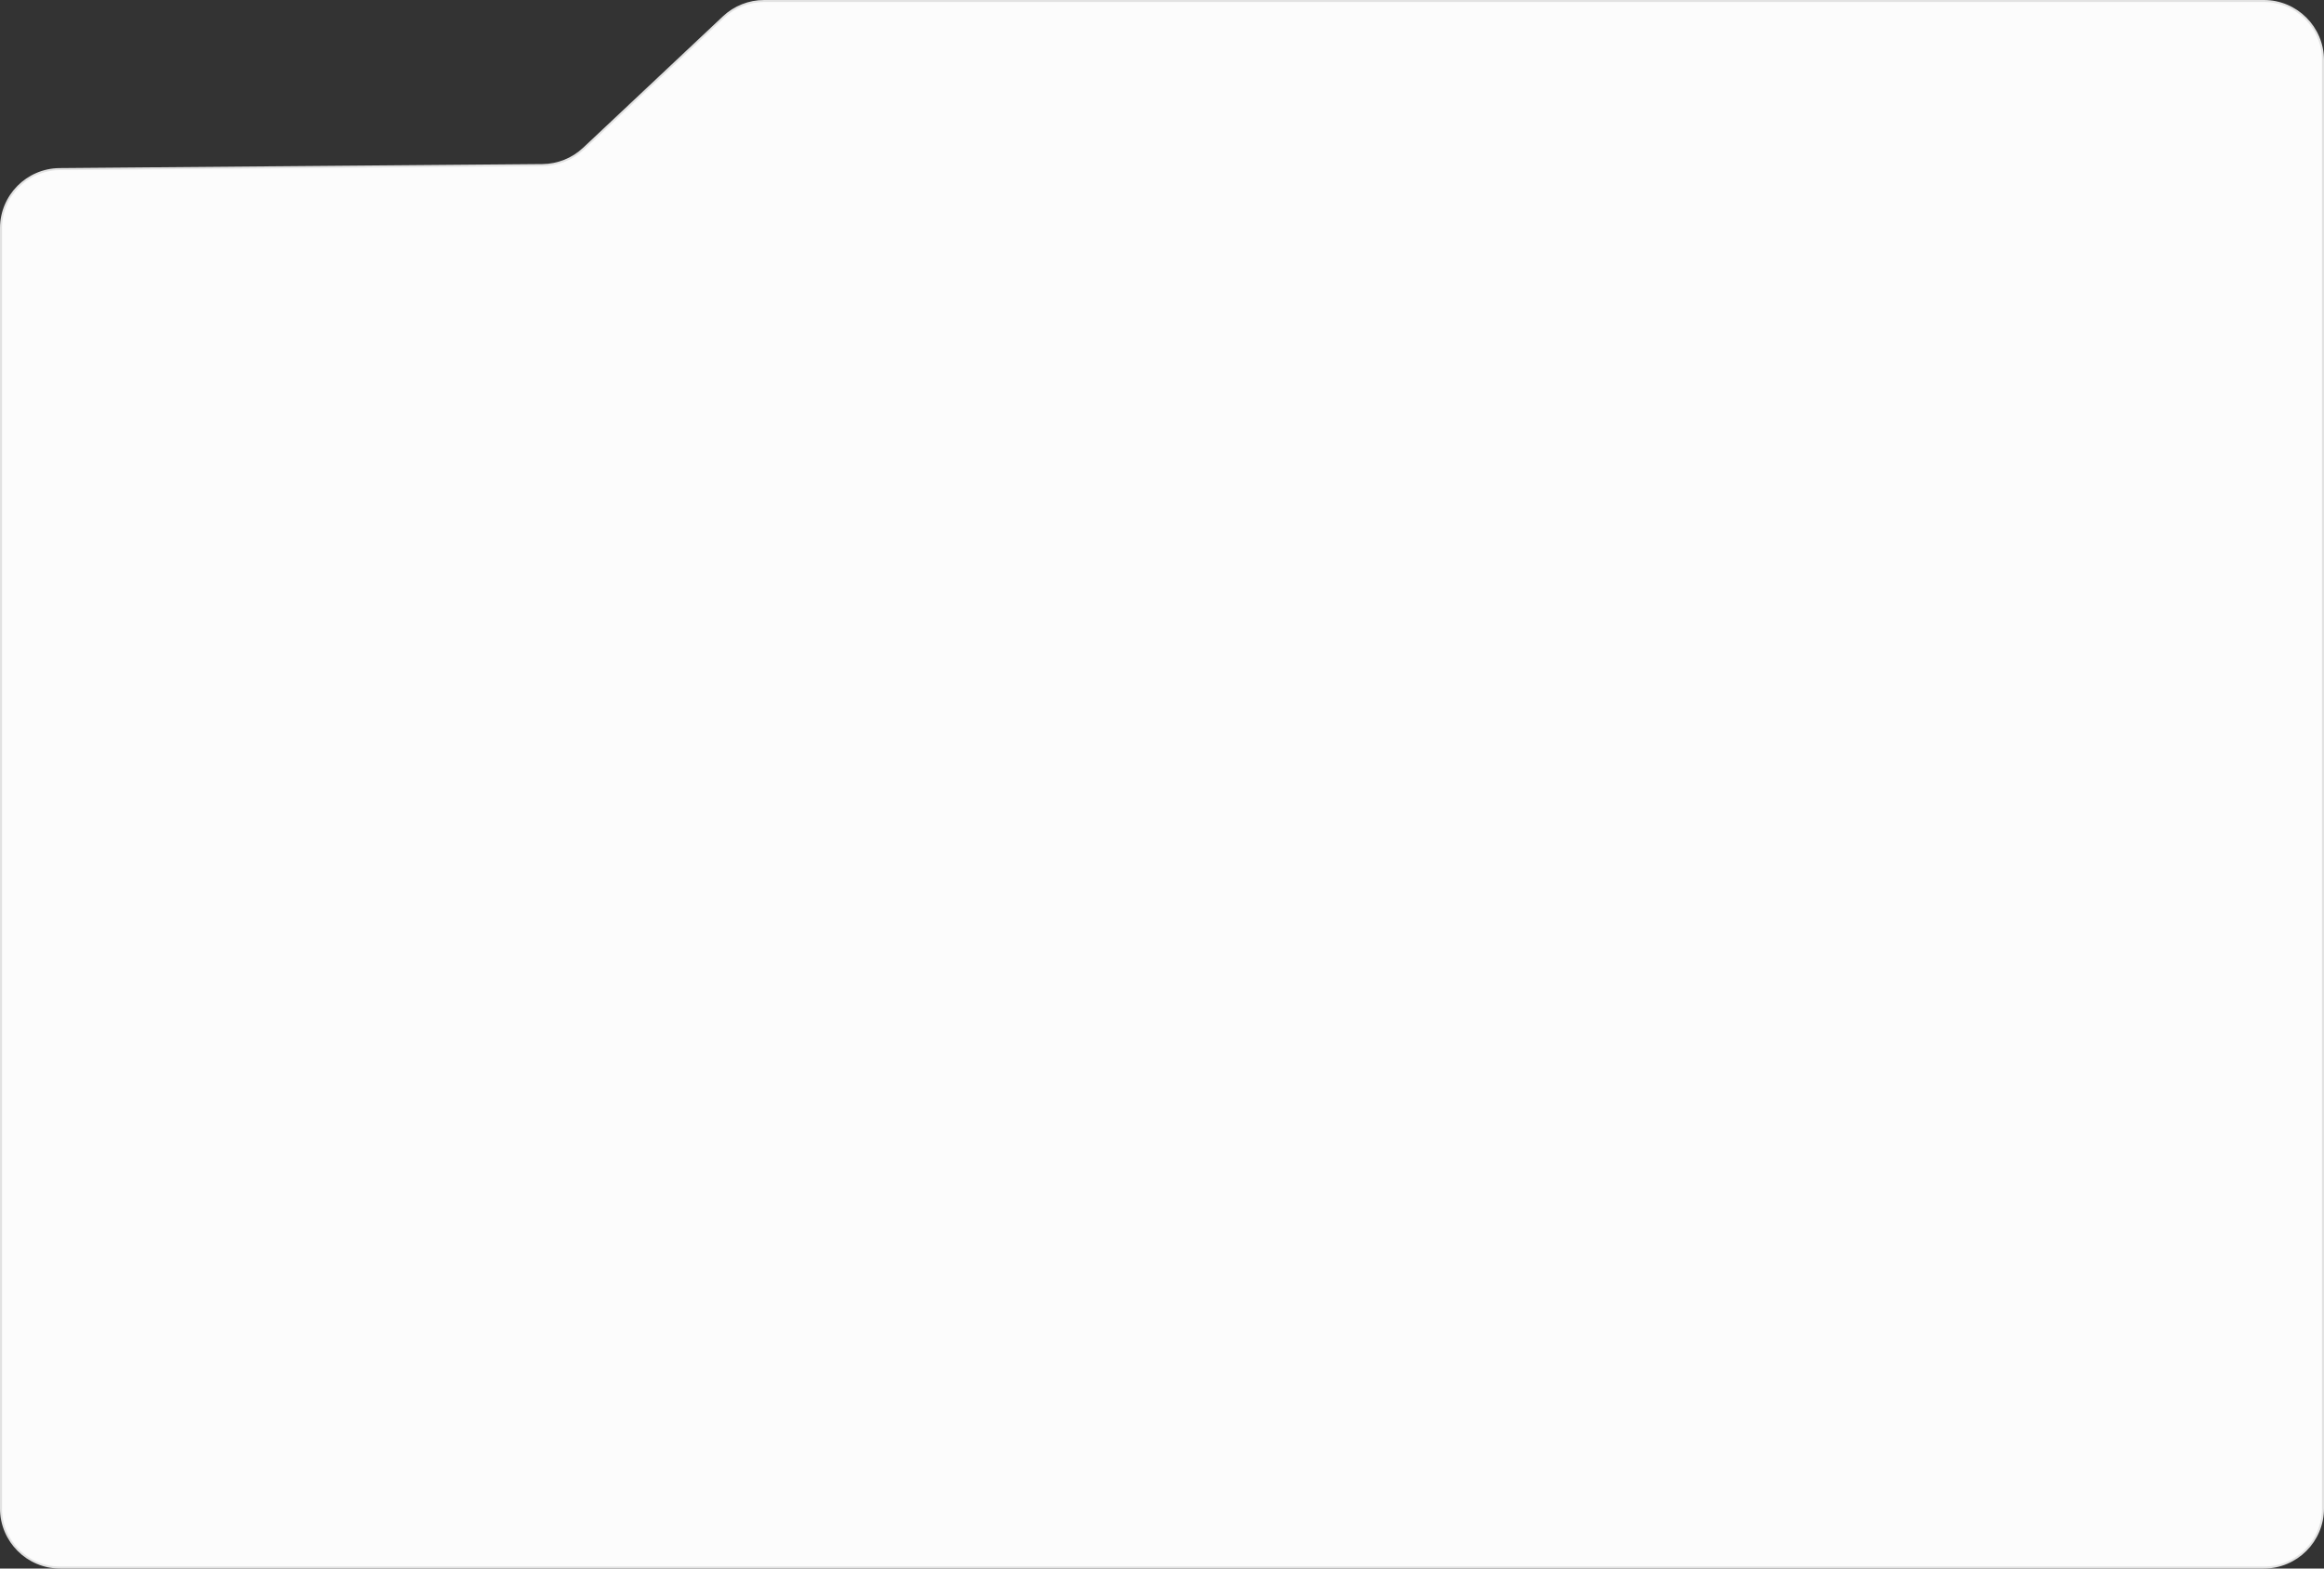 <svg width="1160" height="783" viewBox="0 0 1160 783" fill="none" xmlns="http://www.w3.org/2000/svg">
<rect x="0" y="0" width="1160" height="783" fill="#333333" stroke="none"/>
<path d="M1159.5 30C1159.5 13.708 1146.29 0.5 1130 0.5H381.388C373.879 0.5 366.652 3.364 361.181 8.508L291.398 74.119C285.806 79.377 278.437 82.333 270.761 82.397L29.753 84.414C13.558 84.55 0.5 97.717 0.5 113.913V753C0.5 769.292 13.708 782.5 30 782.5H1130C1146.29 782.5 1159.5 769.292 1159.5 753V30Z" fill="#FCFCFC" stroke="#E2E2E2"/>
</svg>
